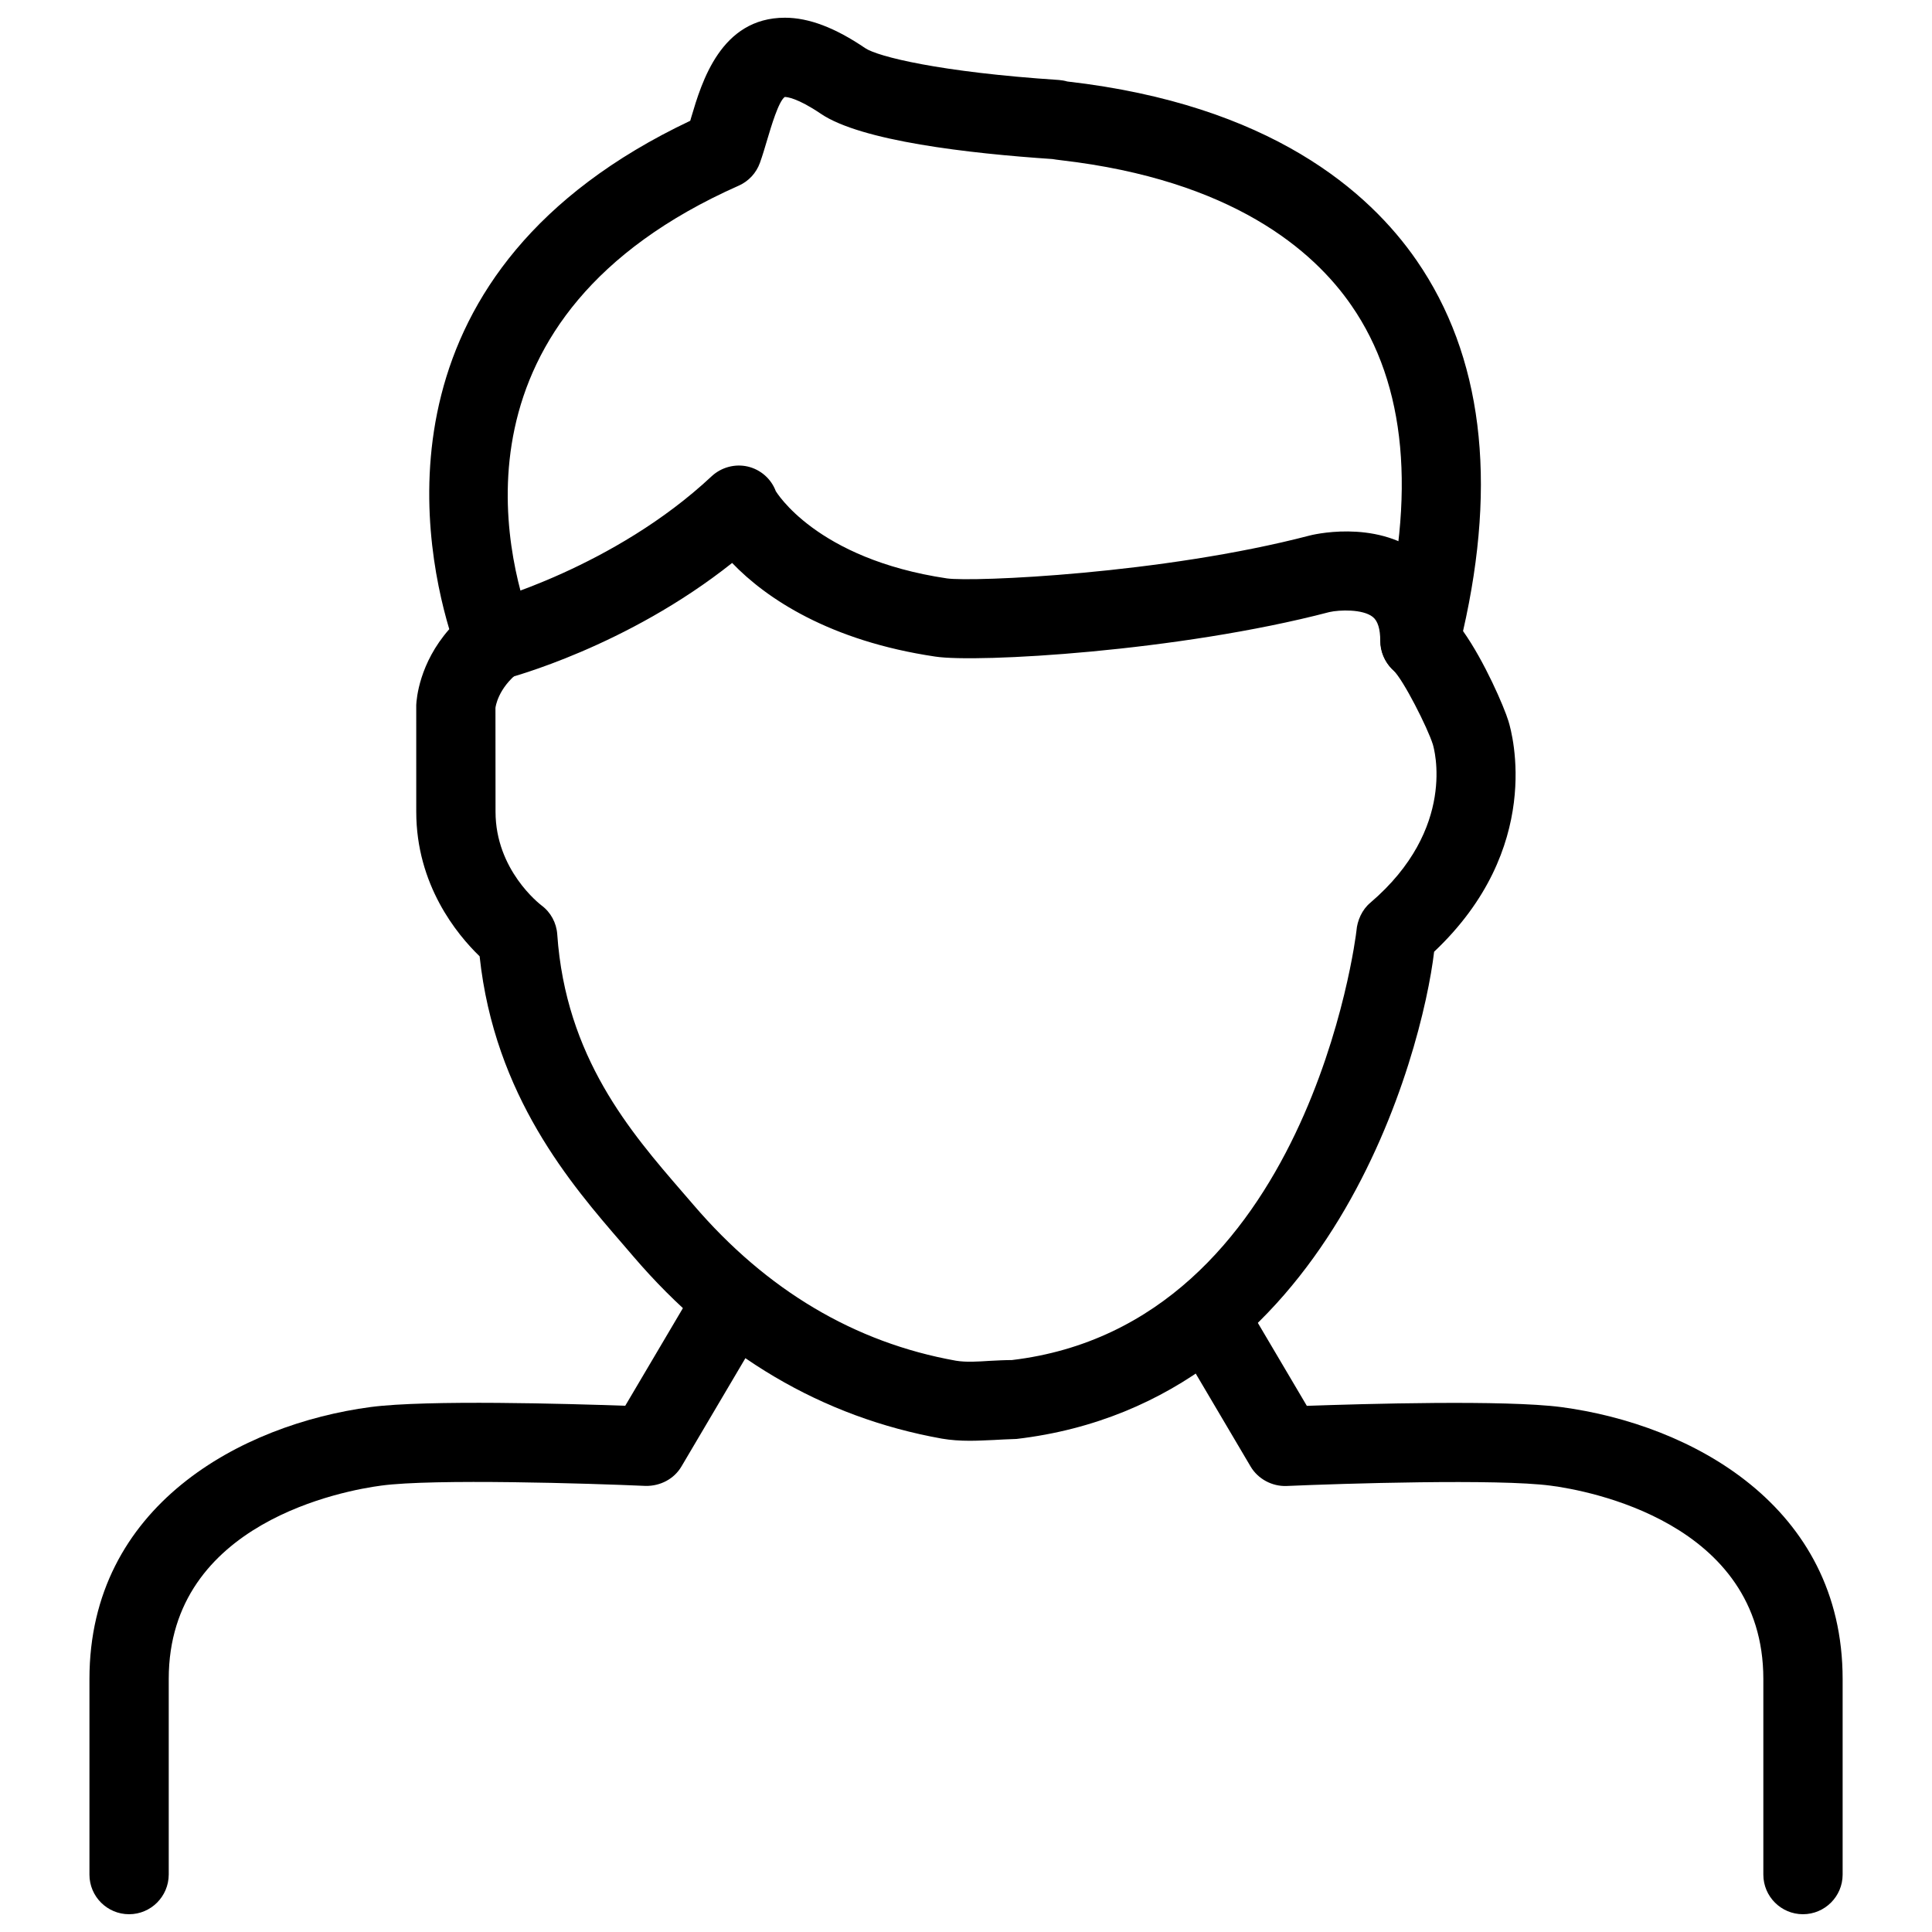 <?xml version="1.0" encoding="UTF-8"?>
<!-- The Best Svg Icon site in the world: iconSvg.co, Visit us! https://iconsvg.co -->
<svg width="800px" height="800px" version="1.1" viewBox="144 144 512 512" xmlns="http://www.w3.org/2000/svg">
 <defs>
  <clipPath id="c">
   <path d="m167 484h179v167.9h-179z"/>
  </clipPath>
  <clipPath id="b">
   <path d="m454 484h179v167.9h-179z"/>
  </clipPath>
  <clipPath id="a">
   <path d="m254 148.09h292v377.91h-292z"/>
  </clipPath>
 </defs>
 <g clip-path="url(#c)">
  <path d="m178.2 651.29c-5.793 0-10.496-4.703-10.496-10.496v-51.852c0-45.887 40.156-67.488 74.543-72.066 14.969-1.953 52.395-0.859 67.449-0.336l15.871-26.871c2.981-4.996 9.445-6.613 14.379-3.715 4.996 2.961 6.656 9.383 3.715 14.379l-19.062 32.285c-1.953 3.336-5.625 5.227-9.488 5.164-14.777-0.652-56.215-1.953-70.094-0.082-9.383 1.238-56.301 9.574-56.301 51.219v51.852c-0.02 5.82-4.723 10.52-10.516 10.52z"/>
 </g>
 <g clip-path="url(#b)">
  <path d="m621.8 651.29c-5.793 0-10.496-4.703-10.496-10.496v-51.852c0-41.668-46.895-50.004-56.301-51.219-13.875-1.867-55.312-0.566-70.094 0.082-3.777 0.125-7.516-1.828-9.488-5.164l-19.062-32.285c-2.961-4.977-1.301-11.418 3.715-14.379 4.914-2.938 11.398-1.301 14.379 3.715l15.871 26.871c15.051-0.523 52.5-1.617 67.449 0.336 34.387 4.578 74.543 26.156 74.543 72.066v51.852c-0.02 5.773-4.723 10.473-10.516 10.473z"/>
 </g>
 <g clip-path="url(#a)">
  <path d="m400.96 525.82c-2.519 0-4.996-0.168-7.328-0.566-31.719-5.668-59.219-21.895-81.805-48.305l-2.832-3.297c-13.602-15.723-33.922-39.191-37.891-76.223-6.023-5.816-16.793-18.934-16.793-38.309l-0.004-28.297c0.086-1.613 0.777-11.02 8.754-20.086-7.555-25.359-19.375-95.305 63.859-134.73 0.105-0.336 0.211-0.672 0.293-1.008 2.731-9.195 7.789-26.305 24.793-26.305 6.359 0 13.309 2.644 21.285 8.062 3.297 2.227 19.711 6.359 51.348 8.438 0.754 0.062 1.492 0.188 2.203 0.398 53.844 6.152 80.023 29.223 92.598 47.465 17.297 25.086 21.434 58.105 12.281 98.18 5.688 8.02 10.914 20.172 12.027 23.848 1.09 3.465 9.32 33.754-19.691 61.129-3.106 26.406-27.078 119.32-110.67 129.12-2.731 0.082-4.324 0.188-5.961 0.273-2.141 0.086-4.305 0.211-6.465 0.211zm-48.977-356.13c-1.637 1.09-3.652 7.957-4.637 11.25-0.652 2.207-1.281 4.324-1.953 6.195-0.965 2.707-3.004 4.91-5.625 6.066-78.219 34.699-61.824 97.969-54.938 116.55 1.594 4.305 0.355 9.508-3.273 12.32-5.648 4.367-6.234 9.32-6.258 9.531l0.02 27.52c0 15.449 11.715 24.457 12.195 24.832 2.438 1.809 3.949 4.621 4.16 7.644 2.246 32.578 19.418 52.395 33.188 68.328l2.918 3.379c19.355 22.609 42.738 36.504 69.527 41.293 2.731 0.461 5.984 0.23 8.984 0.043 2.035-0.105 4.008-0.211 5.856-0.211 78.594-9.32 91.23-112.68 91.316-113.71 0.211-2.812 1.531-5.688 3.672-7.473 23.113-19.734 16.855-41.059 16.582-41.965-1.344-4.324-7.789-17.086-10.434-19.605-2.769-2.602-4.094-6.695-3.148-10.391 9.195-36.297 6.527-65.305-7.957-86.277-10.098-14.695-31.699-33.293-76.977-38.543-0.902-0.105-1.68-0.211-2.289-0.316-22.23-1.492-50.781-4.785-61.422-12.027-6.191-4.195-9.004-4.426-9.508-4.426z"/>
 </g>
 <path d="m520.28 324.34c-5.793 0-10.496-4.703-10.496-10.496 0-3.148-0.652-5.289-1.973-6.34-2.664-2.141-8.902-1.891-11.504-1.301-39.988 10.477-93.477 13.496-104.46 11.797-27.918-4.137-44.797-15.387-53.824-24.812-27.957 22.211-58.816 30.375-60.266 30.754-5.668 1.426-11.316-1.953-12.762-7.516-1.449-5.606 1.91-11.336 7.492-12.805 0.355-0.105 34.238-9.176 60.121-33.422 2.582-2.394 6.215-3.336 9.551-2.562 3.422 0.801 6.215 3.258 7.434 6.531 0.043 0 10.477 17.926 45.344 23.113 6.926 0.988 57.141-1.176 96.121-11.355 0.125-0.043 17.215-4.492 29.453 4.914 4.68 3.57 10.242 10.477 10.242 23.027 0.02 5.789-4.68 10.473-10.477 10.473z"/>
</svg>